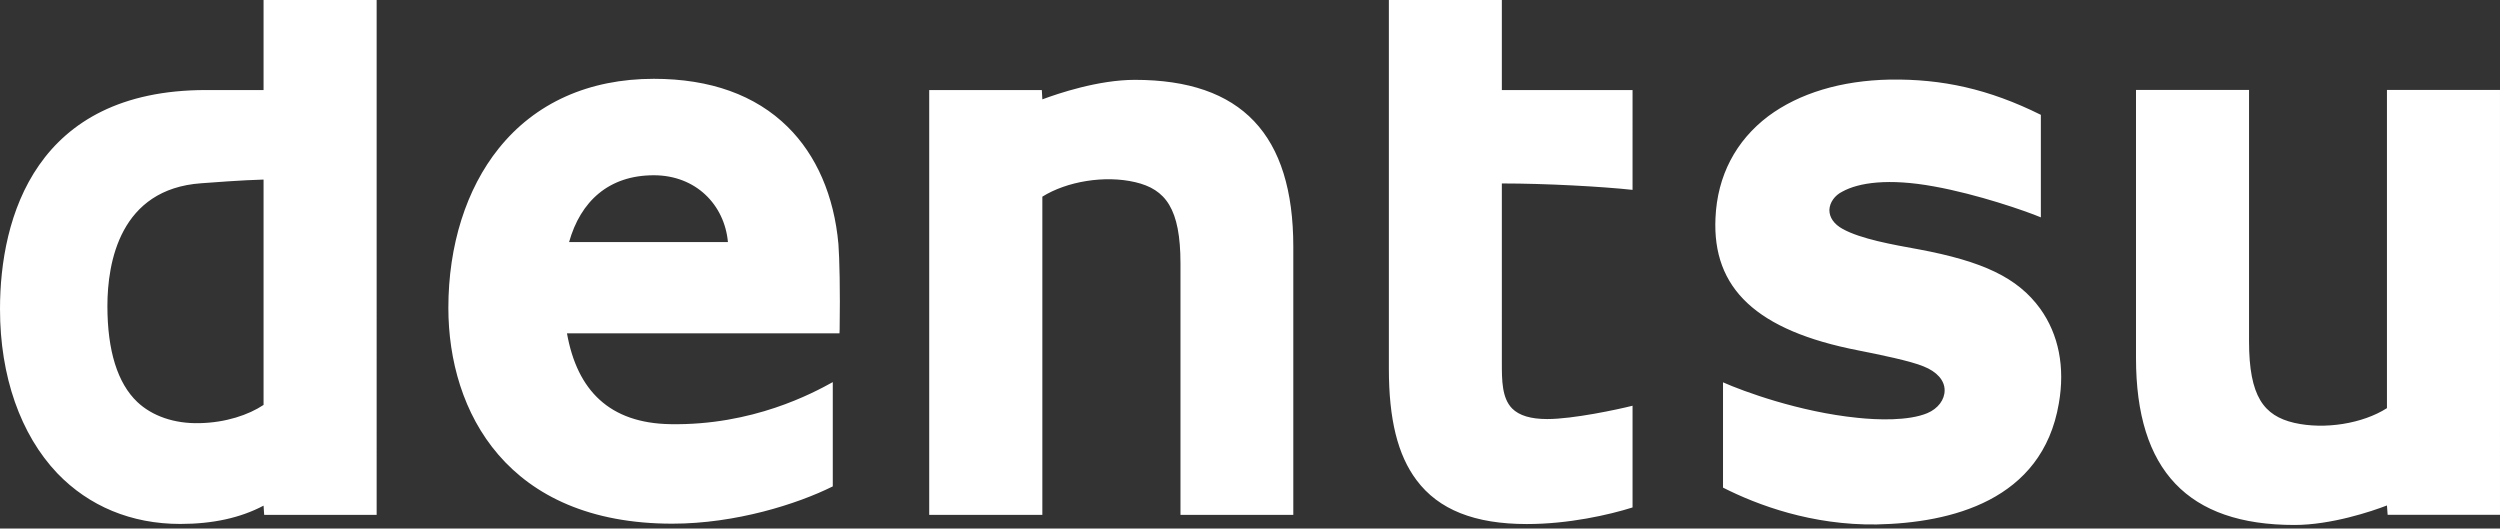 <svg xmlns="http://www.w3.org/2000/svg" width="298" height="63" fill="none"><rect width="100%" height="100%" fill="#333333" stroke="none"/><path fill="#fff" d="M31.416 48.266c-1.783 1.19-4.518 2.112-7.613 2.173-3.04.08-5.678-.86-7.436-2.521-2.356-2.24-3.565-6.105-3.565-11.435 0-5.195 1.484-13.962 11.197-14.64 1.318-.097 4.853-.372 7.417-.439v26.862Zm0-48.266v10.733h-6.862C4.237 10.733 0 25.91 0 36.843c0 8.004 2.442 14.951 6.825 19.567 3.78 3.937 8.84 6.044 14.658 6.044 3.895 0 7.18-.727 9.933-2.18l.073 1.099h13.407V0h-13.48ZM67.833 28.858c1.367-4.854 4.725-7.967 10.103-7.967 5.006 0 8.425 3.51 8.834 7.967H67.833Zm32.106.226c-.513-5.733-2.62-10.586-6.05-13.962-3.84-3.791-9.225-5.727-15.953-5.727-7.759 0-14.145 2.876-18.492 8.303-3.87 4.817-6 11.557-6 18.993 0 12.41 7.02 25.732 26.696 25.732 7.54 0 14.902-2.338 19.127-4.445v-12.43c-2.35 1.301-9.548 5.19-19.377 5.013-7.21-.122-11.093-3.999-12.308-10.83h32.485l.018-.5c.073-4.58-.018-8.444-.146-10.147ZM135.273 9.518c-4.359 0-9.17 1.636-11.025 2.326l-.062-1.111h-13.424v50.64h13.486v-37.93c2.912-1.82 7.423-2.582 11.074-1.728 3.614.849 5.391 3.138 5.391 9.695v29.963h13.449V29.42c0-13.388-6.166-19.902-18.889-19.902ZM284.525 10.72v37.93c-2.869 1.838-7.411 2.589-11.062 1.752-3.608-.848-5.378-3.125-5.378-9.719V10.72h-13.474v31.966c0 13.382 6.185 19.89 18.889 19.89 4.365 0 9.194-1.618 11.025-2.326l.08 1.11h13.394V10.72h-13.474ZM179.02 0h-13.467v43.95c0 6.043 1.05 10.28 3.29 13.272 2.638 3.54 6.948 5.244 13.156 5.244 4.988 0 9.793-1.093 12.601-1.978V48.363c-1.74.44-7.076 1.588-10.165 1.588-1.959 0-3.339-.41-4.188-1.258-1.227-1.251-1.227-3.382-1.227-5.433V21.868c5.281 0 11.893.366 15.58.763V10.733h-15.58V0ZM228.722 29.725c-3.162-.574-6.904-1.24-9.066-2.43-1.05-.574-1.605-1.386-1.593-2.283.037-.88.641-1.728 1.538-2.167 1.96-1.087 5.519-1.612 10.928-.623 5.196.934 10.959 2.936 12.741 3.687V13.687c-6.227-3.089-11.77-4.292-18.009-4.2-5.794.11-10.8 1.624-14.487 4.365-3.883 2.936-6.069 7.118-6.288 12.118-.397 8.407 4.877 13.437 17.032 15.8 2.528.5 6.209 1.251 7.772 1.905 1.575.622 2.509 1.66 2.509 2.838.012 1.13-.787 2.192-2.051 2.73-2.277.952-5.983.811-8.34.561-6.959-.702-13.614-3.162-16.025-4.23v12.551c4.115 2.088 10.604 4.5 18.303 4.39 8.815-.178 19.755-2.803 21.727-14.426.757-4.317-.012-8.218-2.222-11.295-2.699-3.717-6.856-5.64-14.469-7.07Z"/></svg>